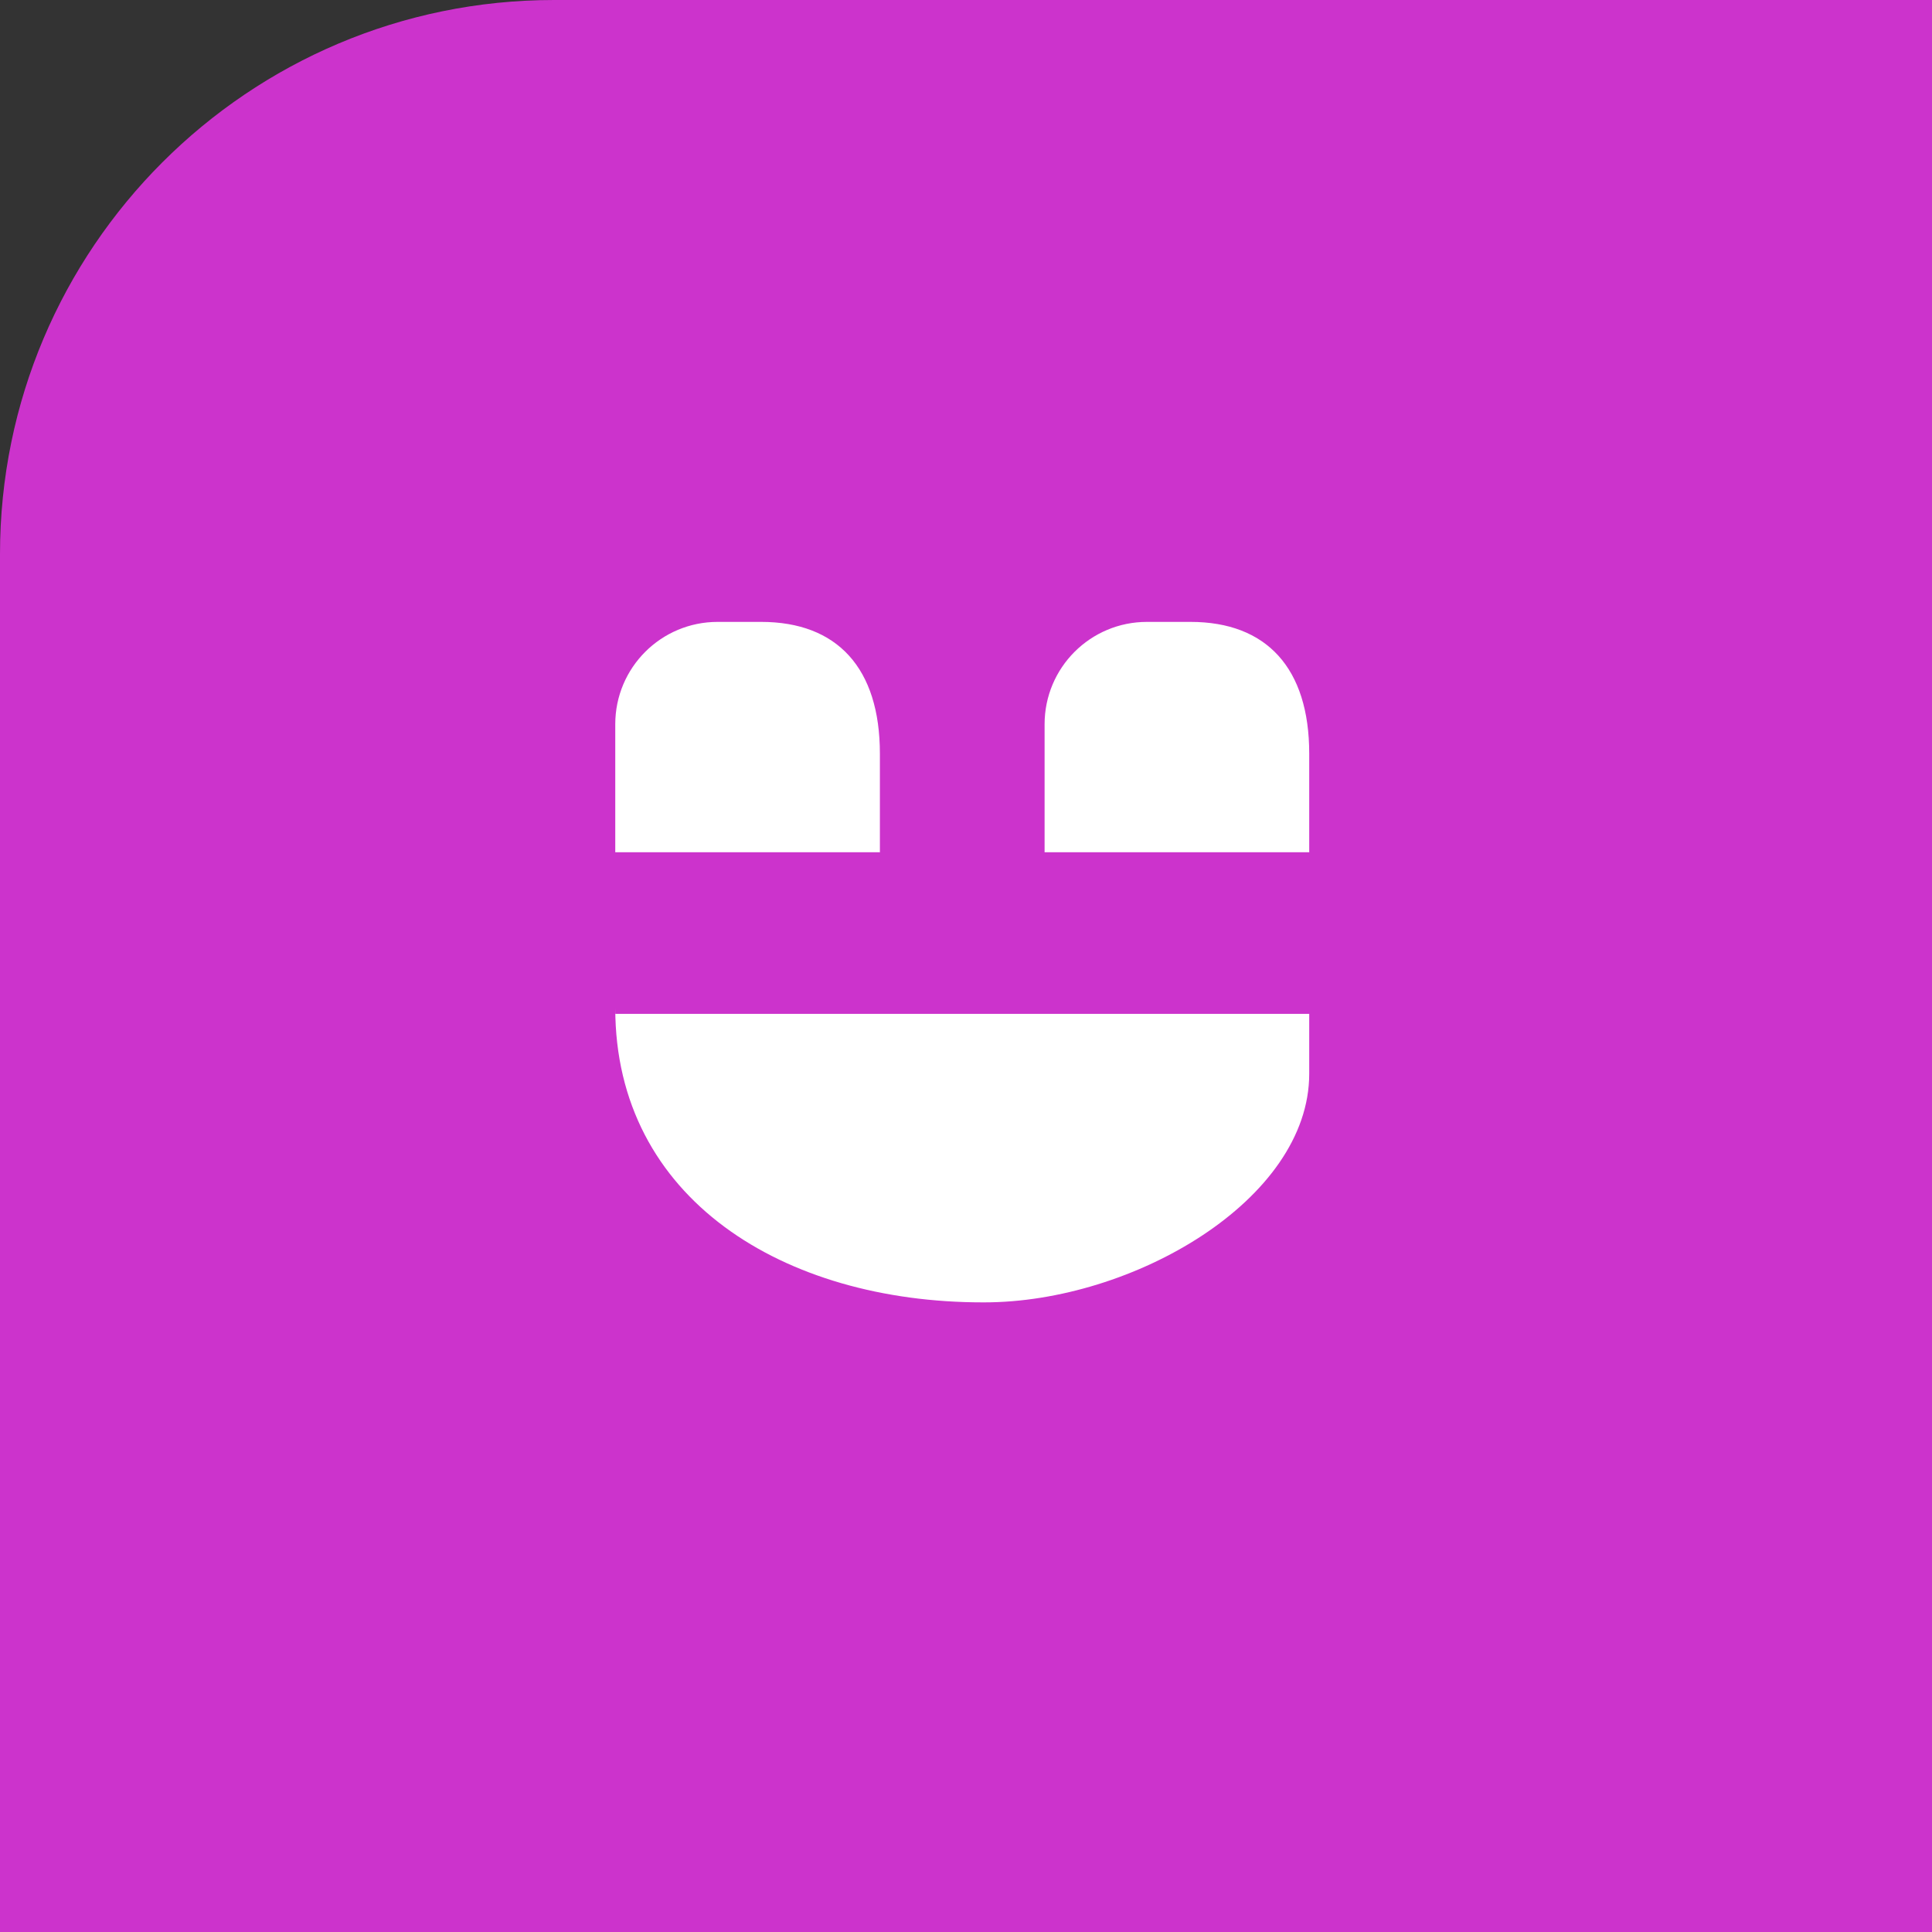 <svg xmlns="http://www.w3.org/2000/svg" id="uuid-4fa0d6f5-3063-4fe3-b627-33420803c257" data-name="Layer 1" viewBox="0 0 87.39 87.39"><rect x="0" y="0" width="87.39" height="87.39" fill="#333333" stroke="none"/><defs><style>      .uuid-46fb433f-aa21-4be4-9209-1f3497618990 {        fill: #fff;      }      .uuid-8b23065e-20d9-42ec-a906-82766a4bd3bd {        fill: #c3c;      }    </style></defs><path class="uuid-8b23065e-20d9-42ec-a906-82766a4bd3bd" d="m25.06,0h62.34v87.39H0V25.06C0,11.23,11.23,0,25.06,0Z"></path><g><path class="uuid-46fb433f-aa21-4be4-9209-1f3497618990" d="m27.83,45.85v-.25c0,8.63,7.62,13.31,16.63,13.31h.06c6.71,0,14.7-4.63,14.7-10.34v-2.71s-31.4,0-31.4,0Z"></path><path class="uuid-46fb433f-aa21-4be4-9209-1f3497618990" d="m59.22,38.56v-4.47c0-3.87-1.93-5.96-5.37-5.96h-1.97c-2.56,0-4.63,2.07-4.63,4.63v5.79h11.98Z"></path><path class="uuid-46fb433f-aa21-4be4-9209-1f3497618990" d="m39.8,38.56v-4.47c0-3.87-1.93-5.96-5.37-5.96h-1.97c-2.56,0-4.63,2.07-4.63,4.63v5.79h11.98Z"></path></g></svg>
